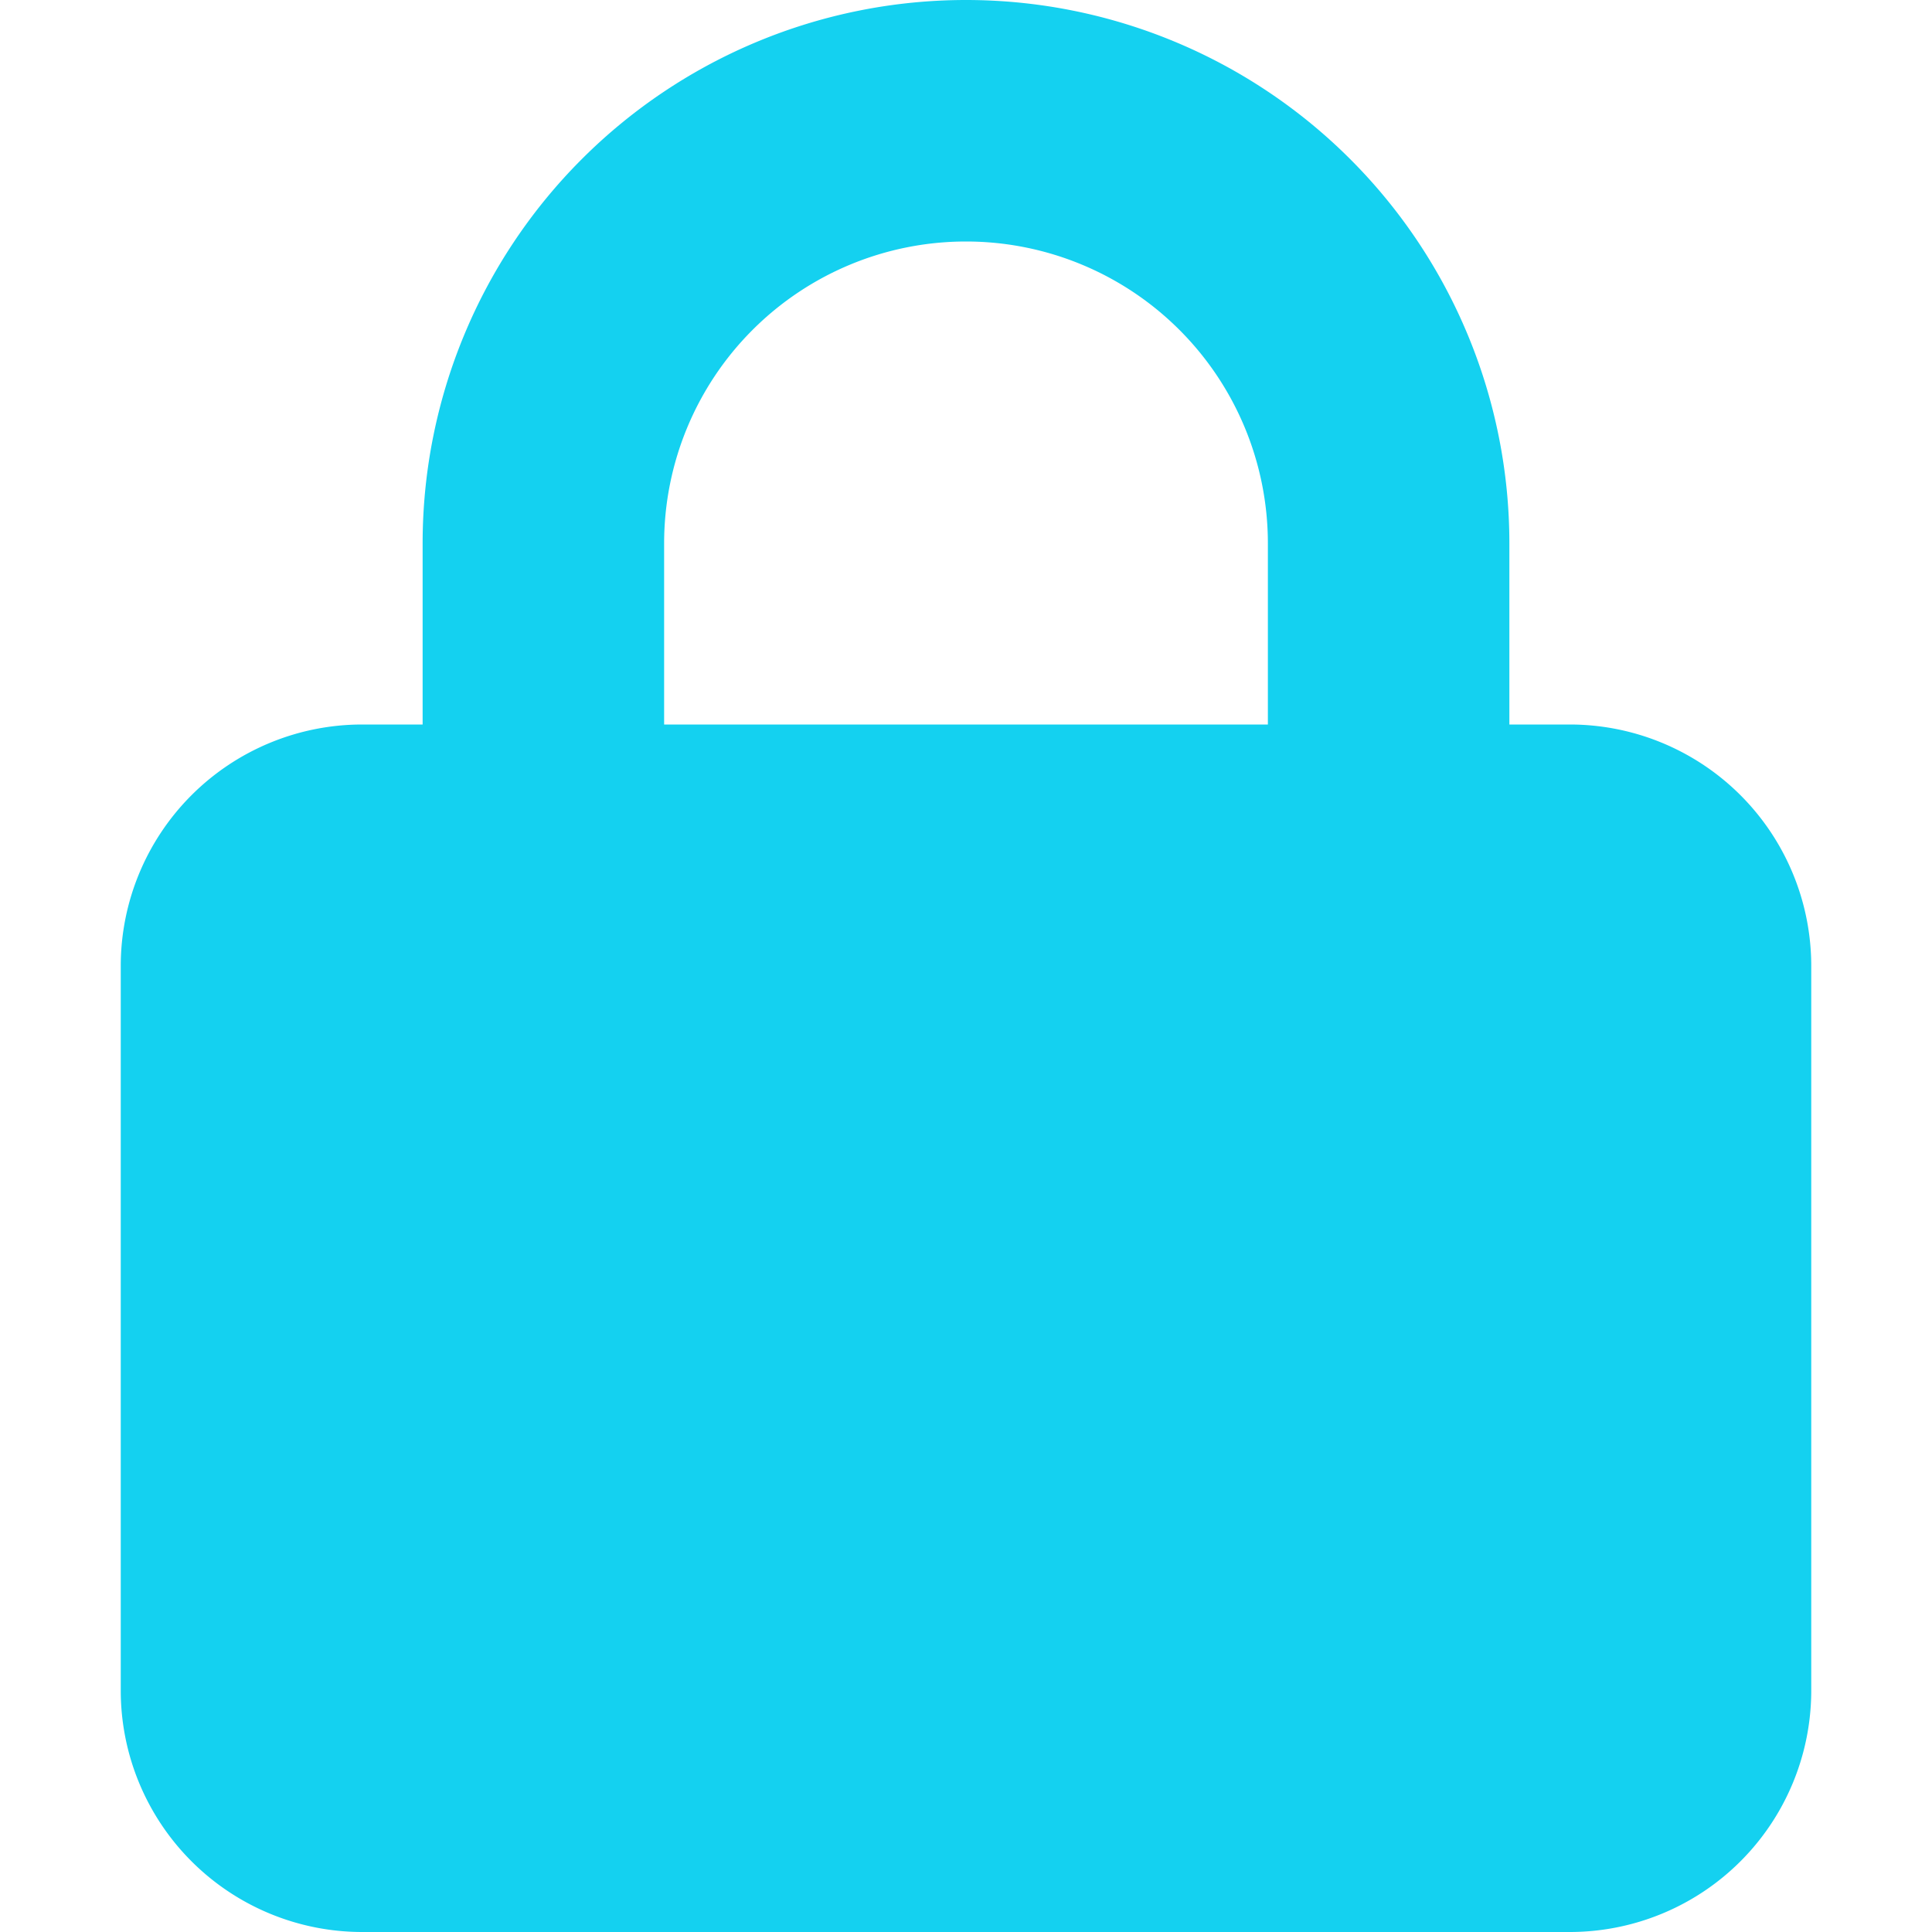 <svg xmlns="http://www.w3.org/2000/svg" xmlns:xlink="http://www.w3.org/1999/xlink" width="40" height="40" viewBox="0 0 40 40"><defs><clipPath id="a"><rect width="40" height="40" transform="translate(1140 1072)" fill="#14d1f0" stroke="#707070" stroke-width="1"/></clipPath></defs><g transform="translate(-1140 -1072)" clip-path="url(#a)"><path d="M11.25,11.25V15h12.5V11.25a6.25,6.25,0,0,0-12.5,0ZM6.25,15V11.25a11.25,11.25,0,0,1,22.5,0V15H30a5,5,0,0,1,5,5V35a5,5,0,0,1-5,5H5a5,5,0,0,1-5-5V20a5,5,0,0,1,5-5Z" transform="translate(1142.5 1072)" fill="#14d1f0"/></g></svg>